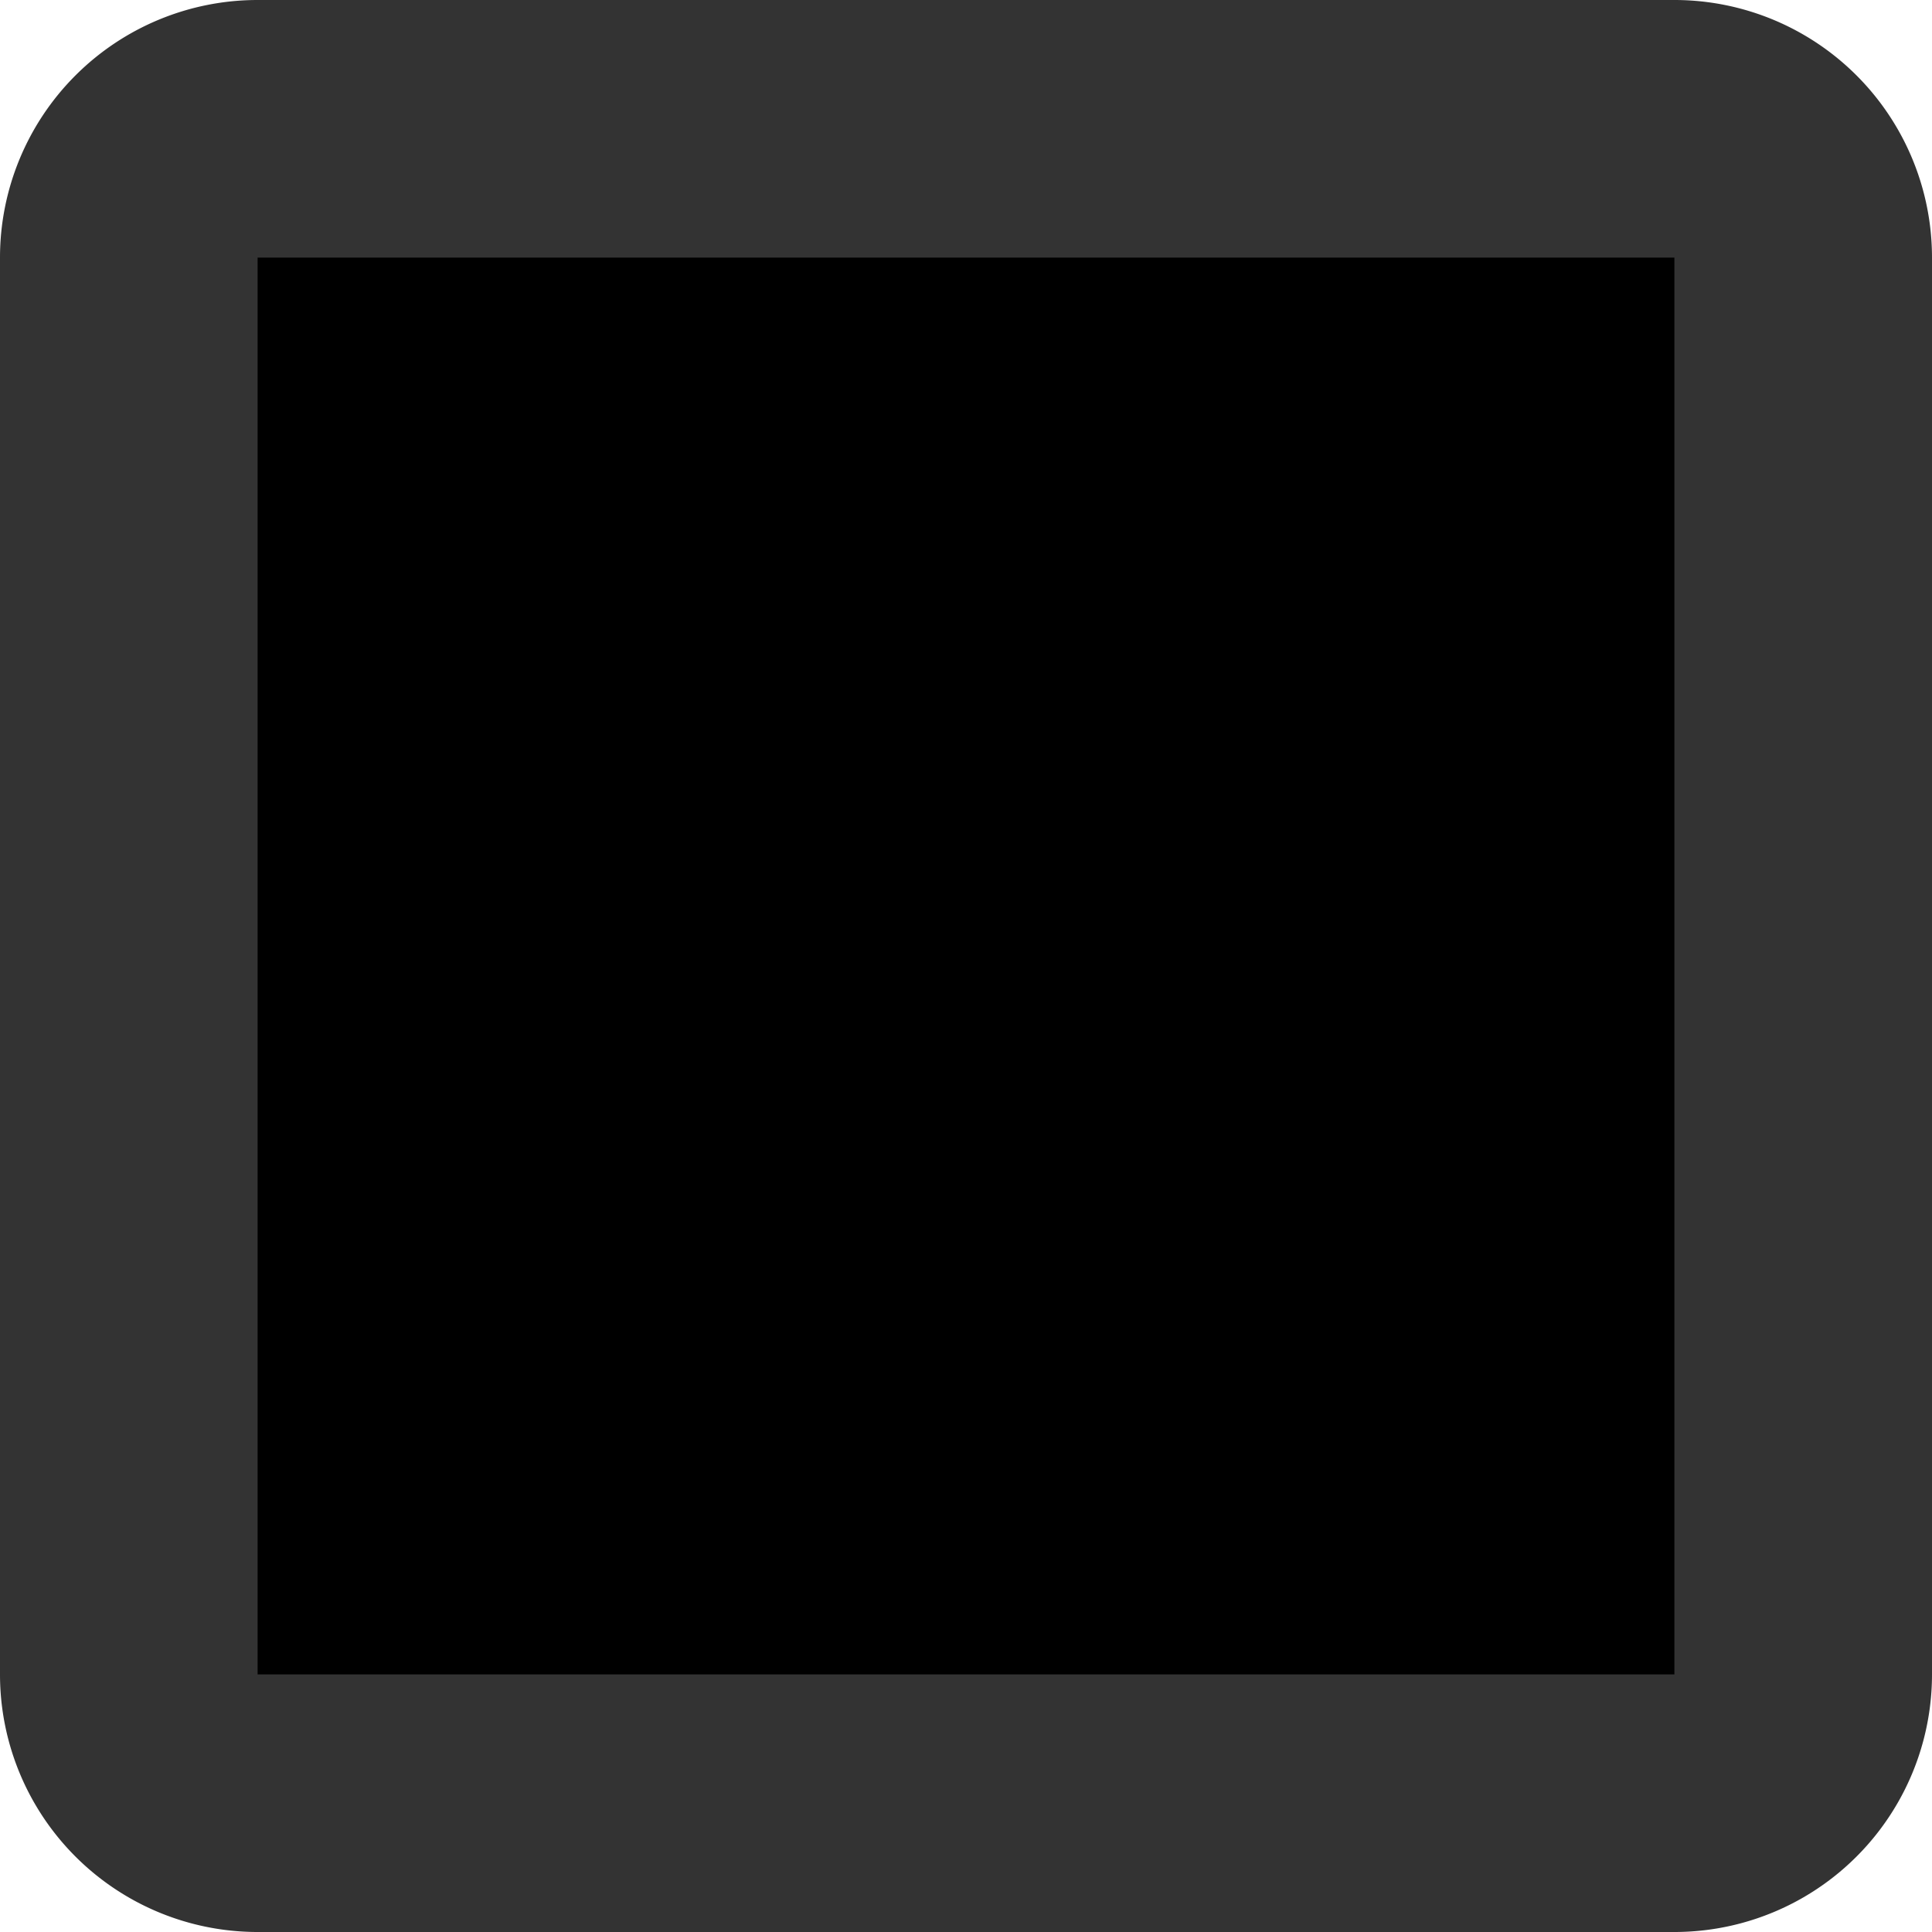 <svg data-name="Graphics" xmlns="http://www.w3.org/2000/svg" width="15" height="15" viewBox="0 0 15 15"><rect x="1" y="1" width="13" height="13" rx="1" ry="1"/><path d="M13 2v11H2V2h11m0-2H2a2 2 0 00-2 2v11a2 2 0 002 2h11a2 2 0 002-2V2a2 2 0 00-2-2z" fill="#333"/></svg>